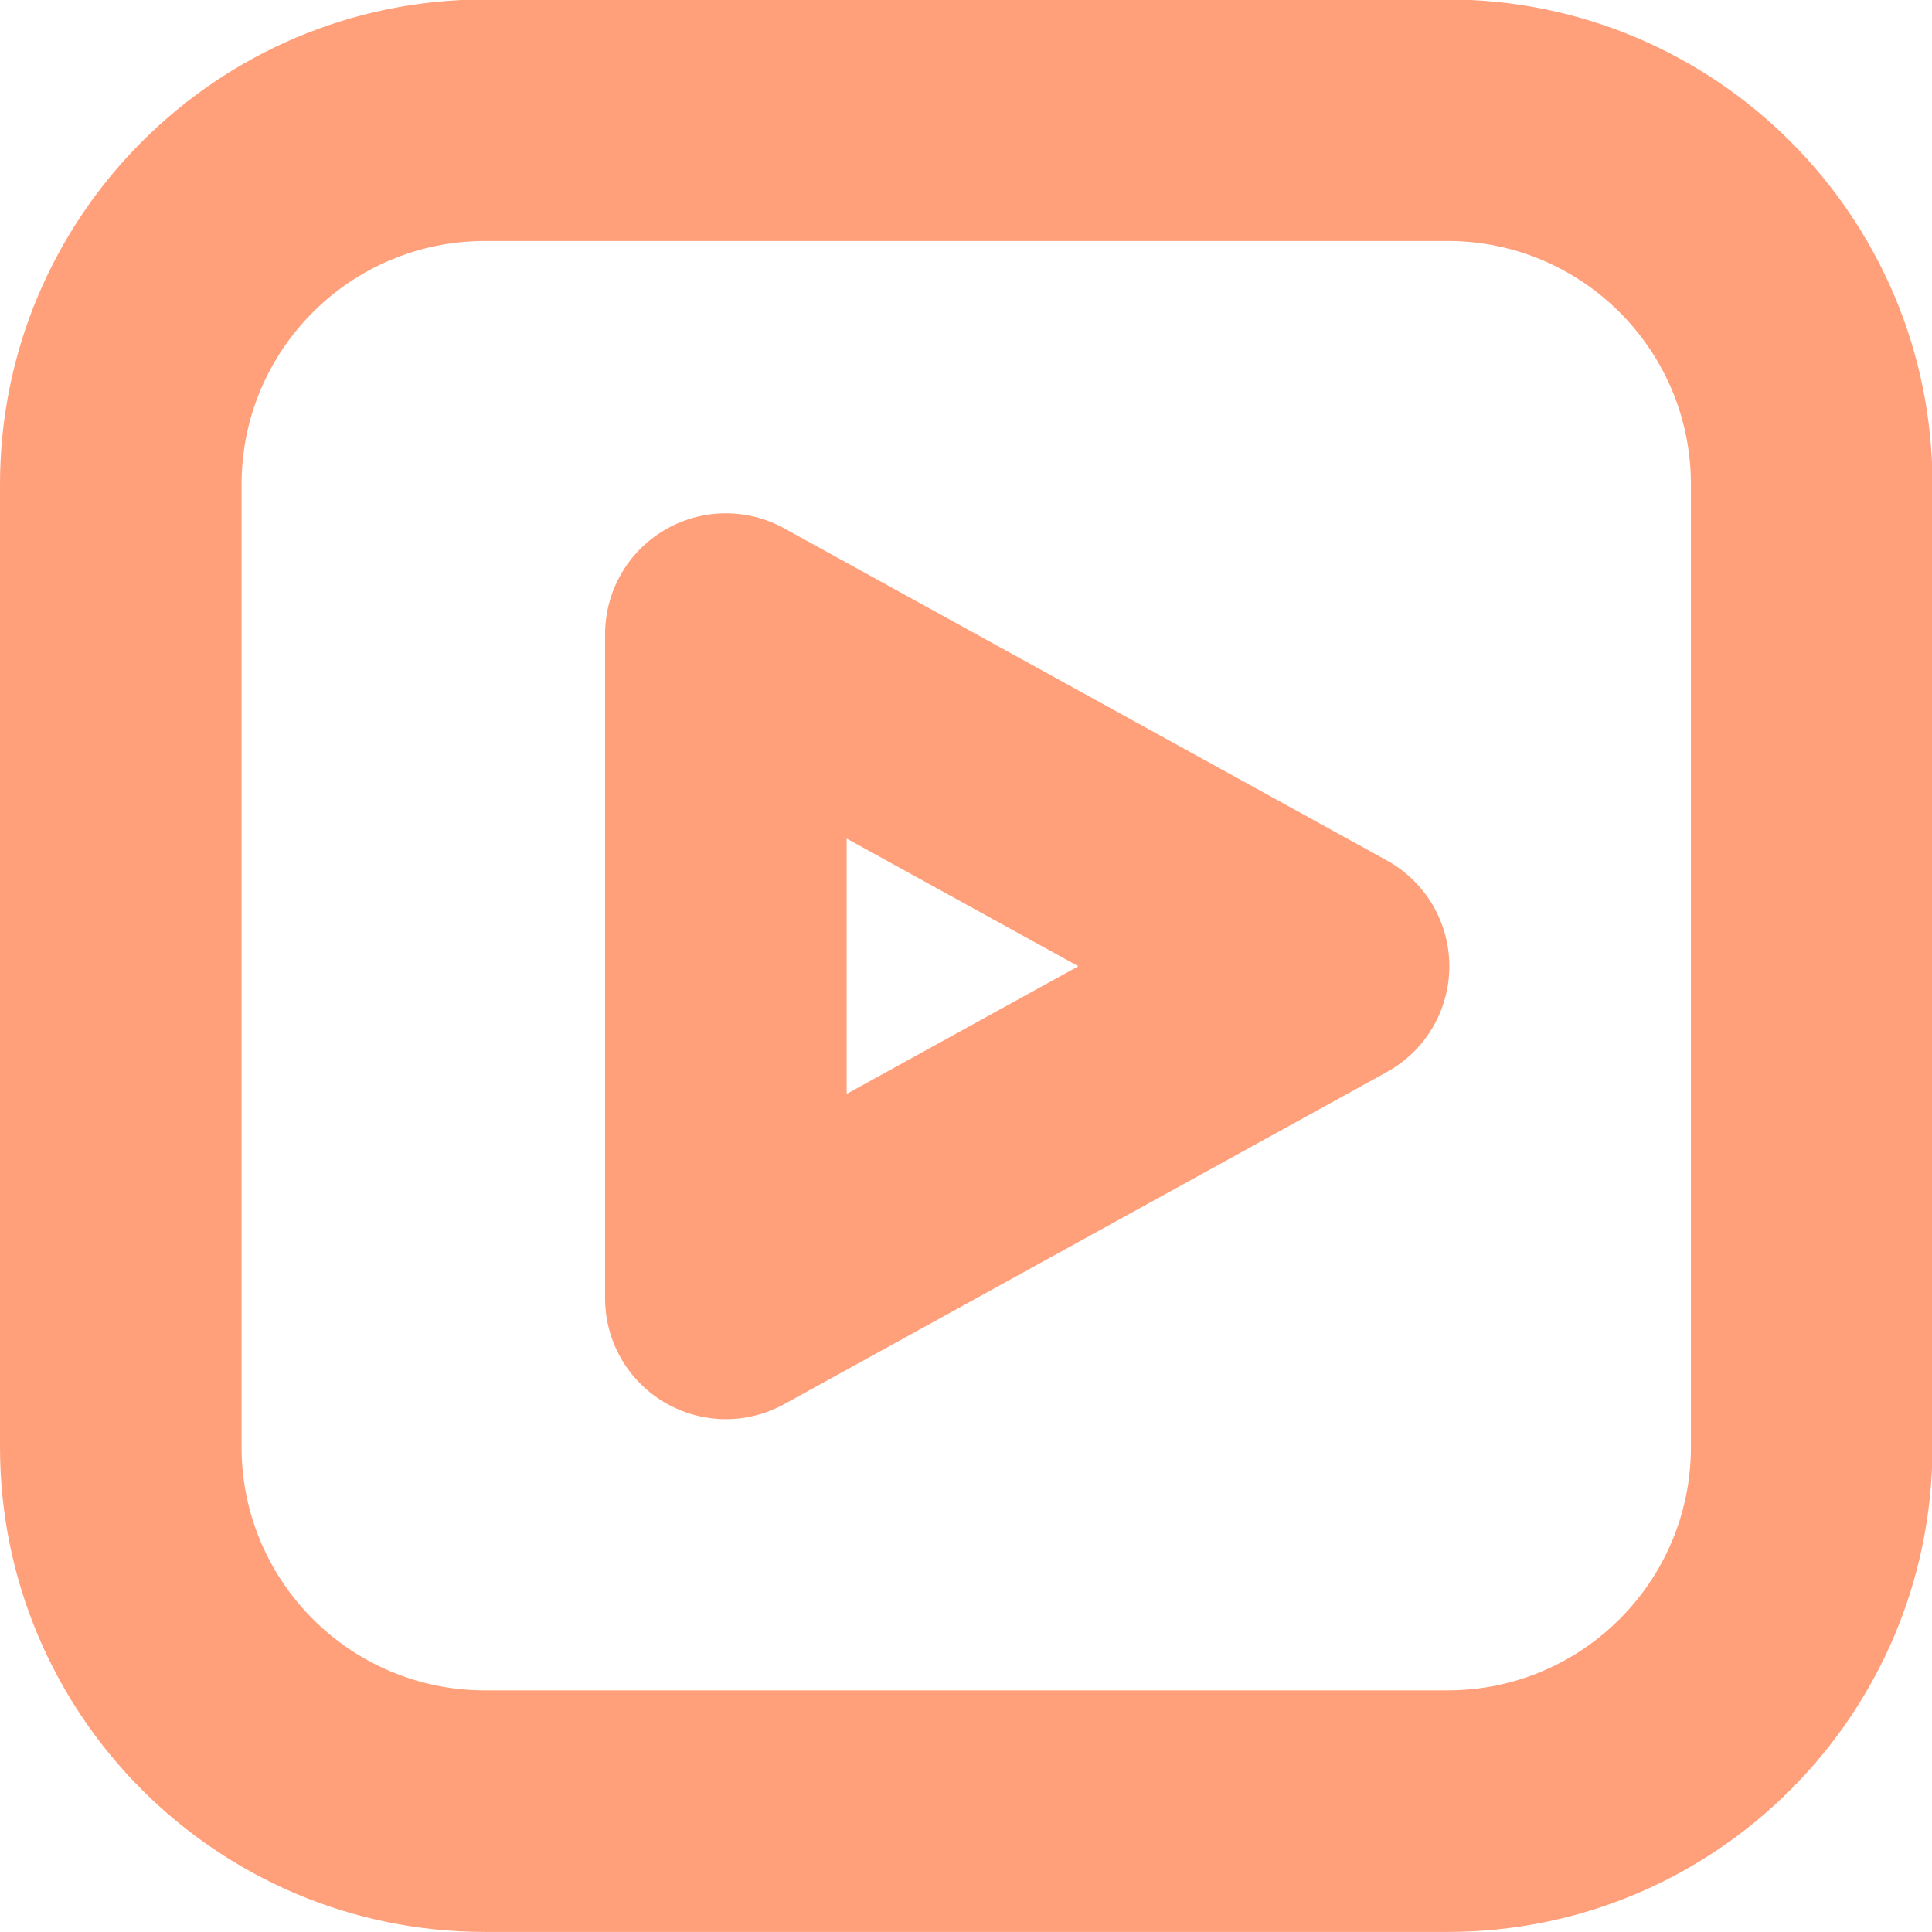 <?xml version="1.0" encoding="UTF-8" standalone="no"?><svg xmlns="http://www.w3.org/2000/svg" xmlns:xlink="http://www.w3.org/1999/xlink" clip-rule="evenodd" fill="#ffa07a" fill-rule="evenodd" height="133.3" preserveAspectRatio="xMidYMid meet" stroke-linejoin="round" stroke-miterlimit="2" version="1" viewBox="-0.0 -0.0 133.3 133.3" width="133.3" zoomAndPan="magnify"><g id="change1_1"><path d="M133.333,33.422c0,-18.479 -14.98,-33.46 -33.46,-33.46c-19.63,-0 -46.782,-0 -66.412,-0c-18.48,-0 -33.461,14.981 -33.461,33.46c0,19.63 0,46.783 0,66.413c0,18.479 14.981,33.46 33.461,33.46c19.63,0 46.782,0 66.412,0c18.48,0 33.46,-14.981 33.46,-33.46l0,-66.413Zm-16.666,0l-0,66.413c-0,9.275 -7.519,16.793 -16.794,16.793c-0,0 -66.412,0 -66.412,0c-9.275,0 -16.794,-7.518 -16.794,-16.793c-0,-0.001 -0,-66.413 -0,-66.413c-0,-9.275 7.519,-16.793 16.793,-16.794c0.001,0 66.413,0 66.413,0c9.275,0.001 16.794,7.519 16.794,16.794Zm-20.978,40.543c2.659,-1.466 4.311,-4.262 4.311,-7.298c0,-3.037 -1.652,-5.833 -4.311,-7.299l-41.584,-22.916c-2.582,-1.423 -5.723,-1.376 -8.261,0.123c-2.538,1.499 -4.095,4.227 -4.095,7.175l0,45.833c0,2.948 1.557,5.676 4.095,7.175c2.538,1.5 5.679,1.546 8.261,0.124l41.584,-22.917Zm-21.288,-7.298l-15.985,8.809c-0,-0 -0,-17.619 -0,-17.619l15.985,8.81Z" fill="inherit"/></g></svg>